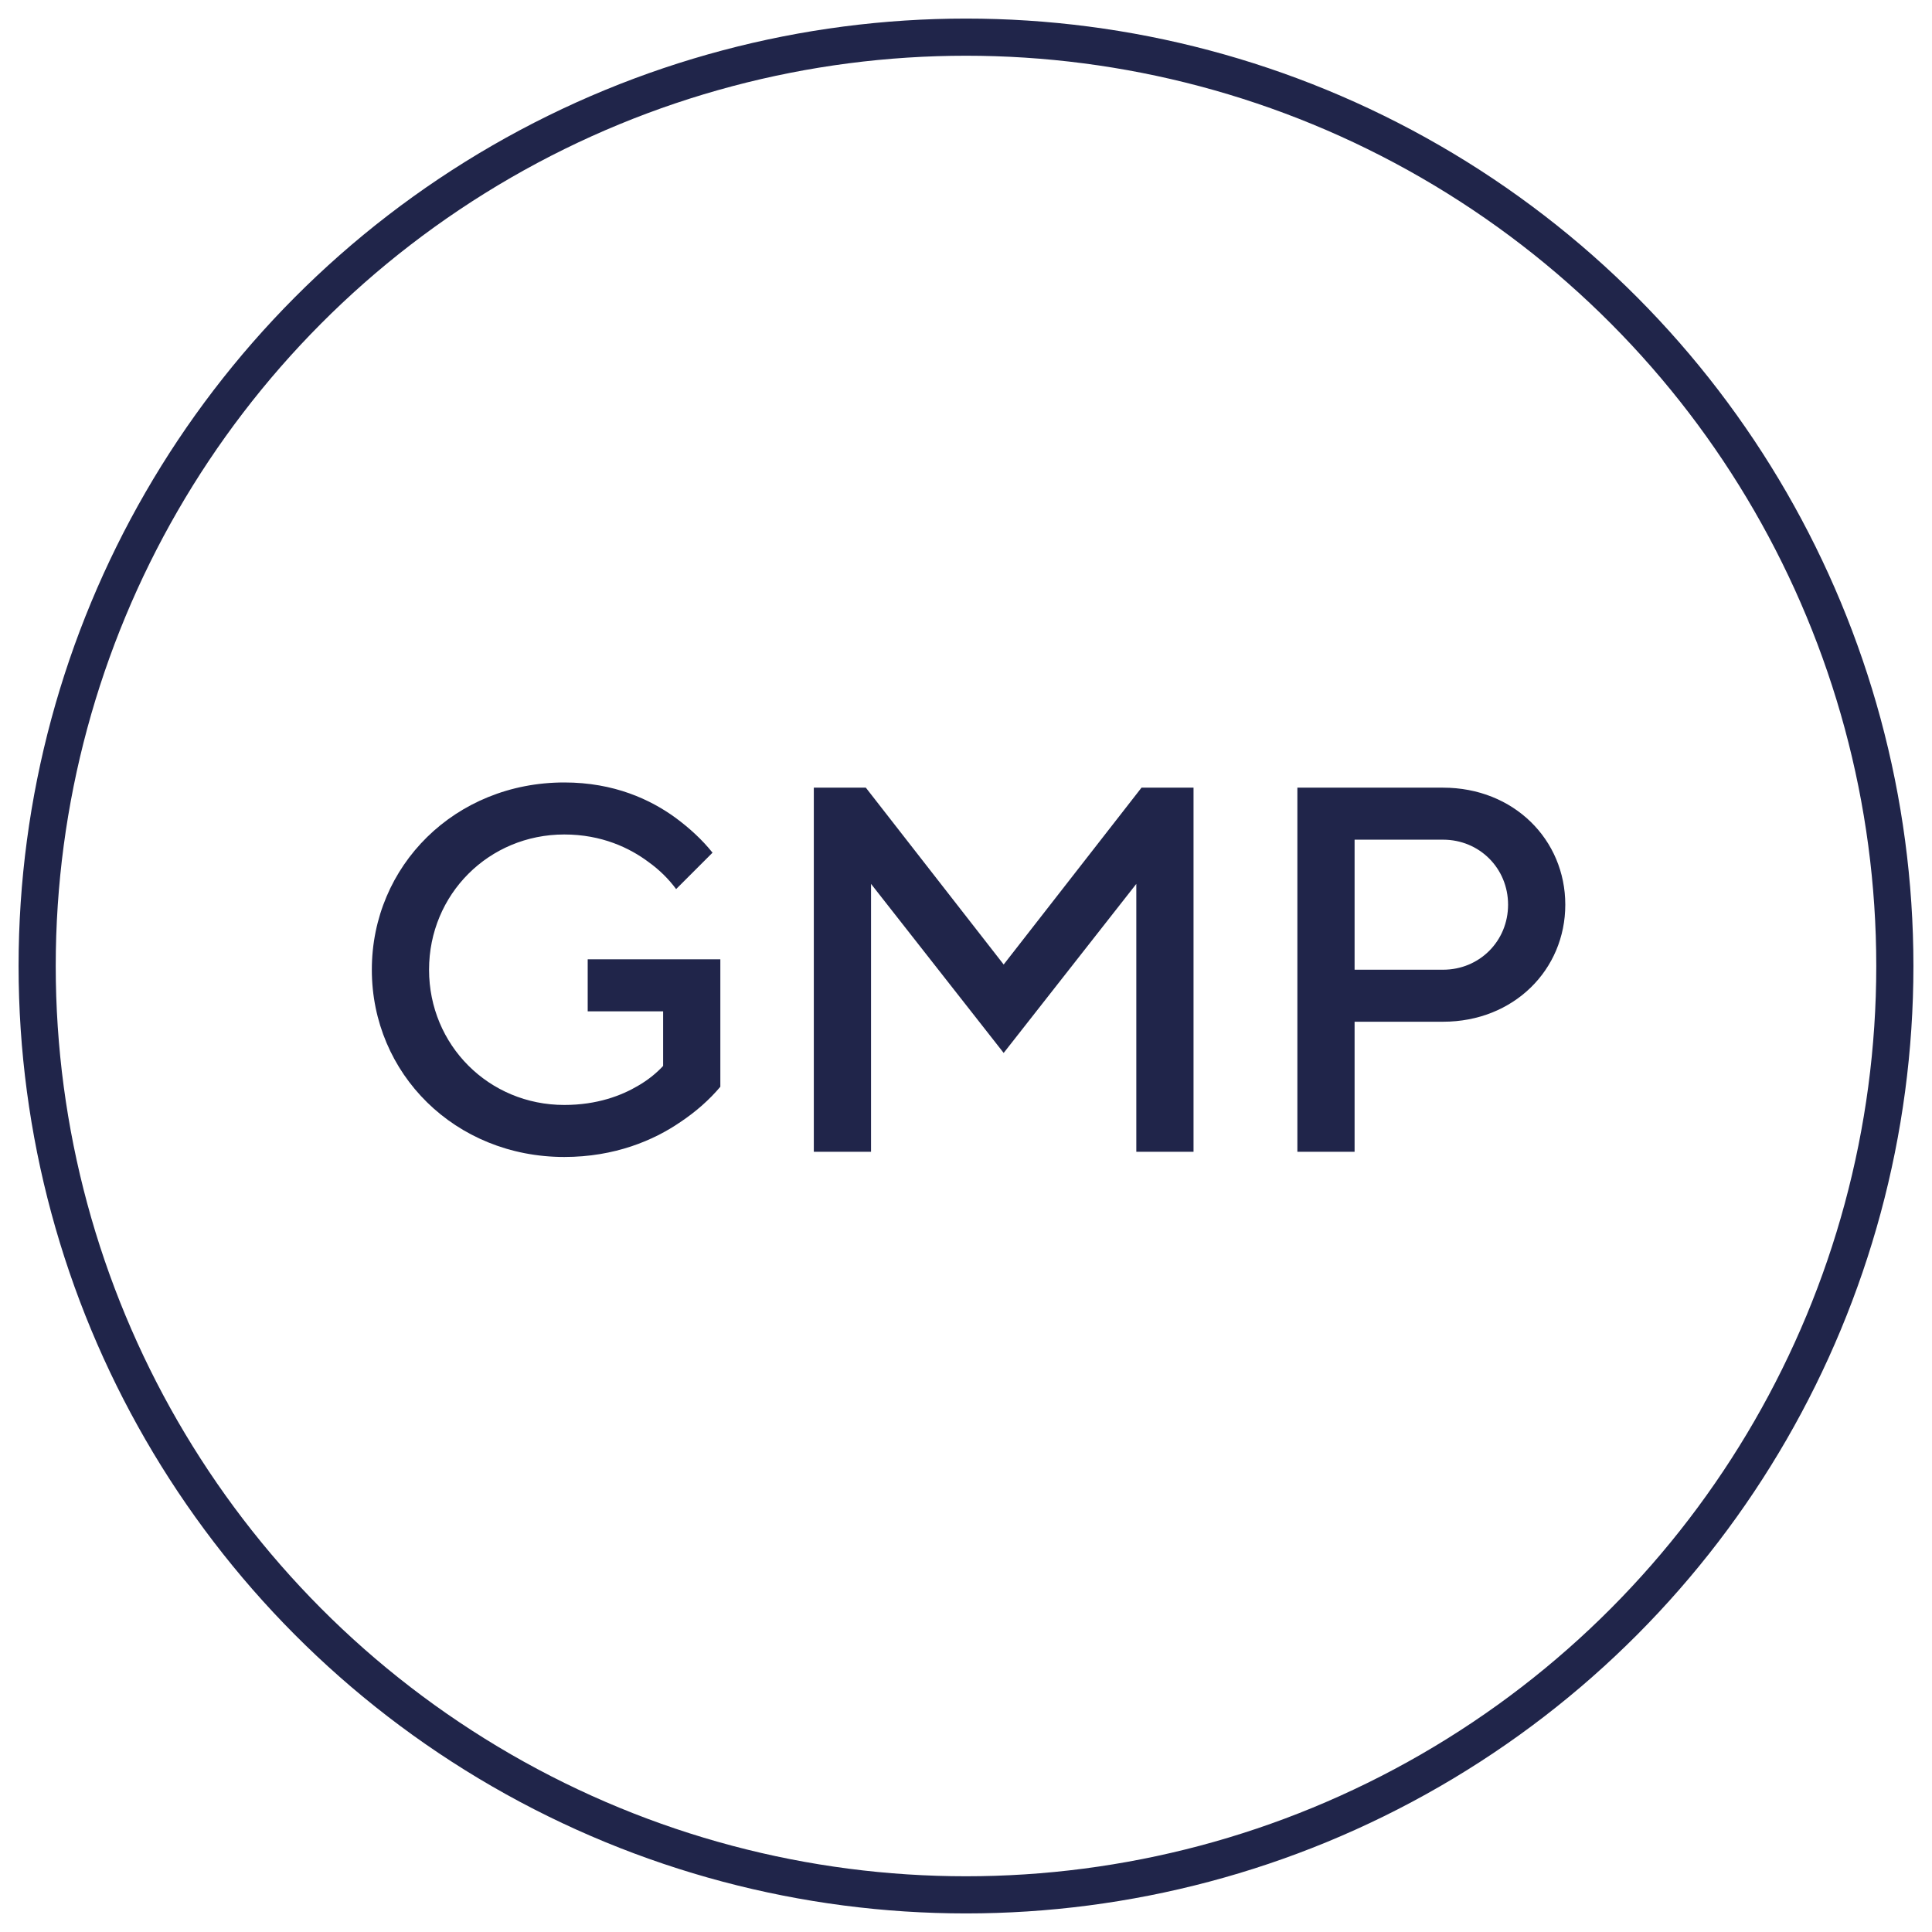 <svg width="52" height="52" viewBox="0 0 52 52" fill="none" xmlns="http://www.w3.org/2000/svg">
<circle cx="26" cy="26" r="25" stroke="#20254A"></circle>
<path d="M15.818 27.22V25.82H19.388V29.25C19.094 29.6 18.73 29.922 18.31 30.202C17.596 30.692 16.546 31.14 15.188 31.14C12.248 31.14 10.008 28.9 10.008 26.1C10.008 23.3 12.248 21.06 15.188 21.06C16.532 21.06 17.512 21.522 18.184 22.012C18.562 22.292 18.898 22.6 19.178 22.95L18.198 23.93C18.002 23.664 17.75 23.412 17.456 23.202C16.952 22.824 16.196 22.46 15.188 22.46C13.158 22.46 11.548 24.07 11.548 26.1C11.548 28.13 13.158 29.74 15.188 29.74C16.07 29.74 16.728 29.488 17.176 29.222C17.442 29.068 17.666 28.886 17.848 28.69V27.22H15.818ZM21.904 31V21.2H23.304L27.014 25.96L30.724 21.2H32.124V31H30.584V23.79L27.014 28.34L23.444 23.79V31H21.904ZM34.919 31V21.2H38.84C40.743 21.2 42.13 22.6 42.13 24.35C42.13 26.1 40.743 27.5 38.84 27.5H36.459V31H34.919ZM36.459 26.1H38.84C39.819 26.1 40.59 25.33 40.59 24.35C40.59 23.37 39.819 22.6 38.84 22.6H36.459V26.1Z" fill="#20254A"></path>
</svg>
